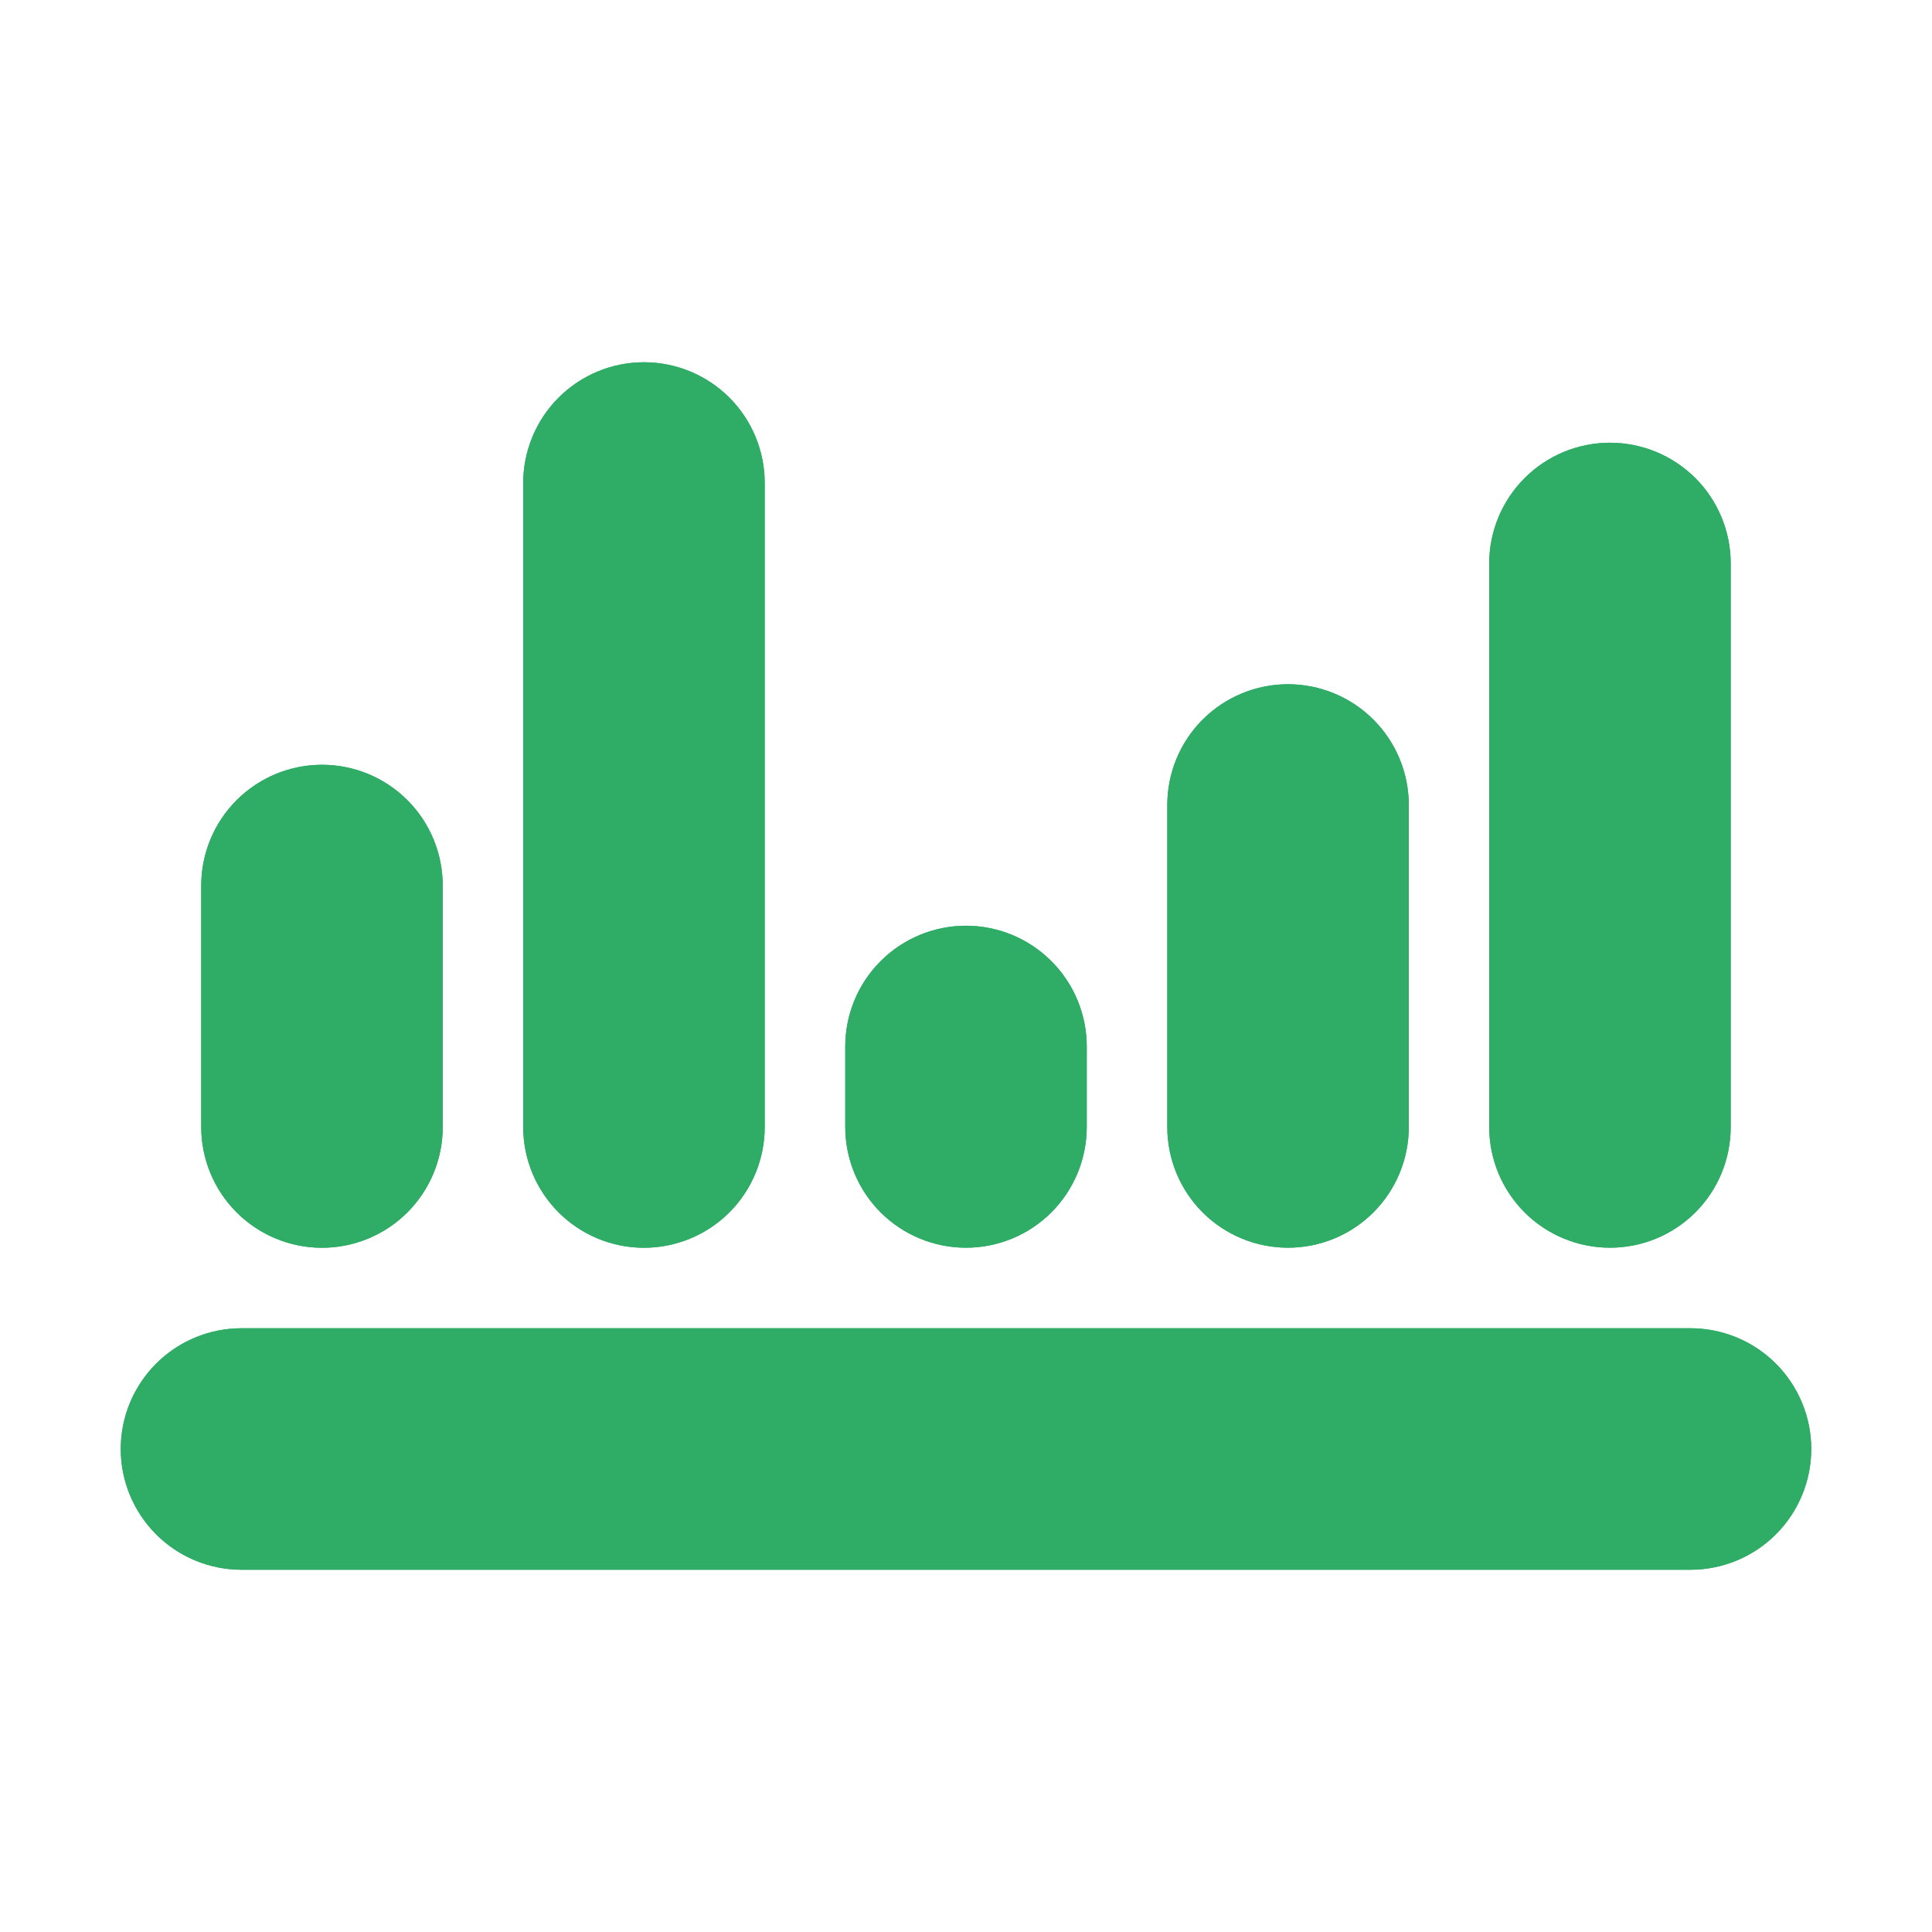 <svg width="32" height="32" viewBox="0 0 32 32" fill="none" xmlns="http://www.w3.org/2000/svg">
<g filter="url(#filter0_f_7940_41314)">
<path d="M28 22H4C3.47 22 2.961 22.211 2.586 22.586C2.211 22.961 2 23.47 2 24C2 24.53 2.211 25.039 2.586 25.414C2.961 25.789 3.47 26 4 26H28C28.53 26 29.039 25.789 29.414 25.414C29.789 25.039 30 24.53 30 24C30 23.47 29.789 22.961 29.414 22.586C29.039 22.211 28.53 22 28 22Z" fill="#2FAC66"/>
<path d="M5.333 20.667C5.864 20.667 6.373 20.456 6.748 20.081C7.123 19.706 7.333 19.197 7.333 18.667V14.667C7.333 14.137 7.123 13.628 6.748 13.253C6.373 12.878 5.864 12.667 5.333 12.667C4.803 12.667 4.294 12.878 3.919 13.253C3.544 13.628 3.333 14.137 3.333 14.667V18.667C3.333 19.197 3.544 19.706 3.919 20.081C4.294 20.456 4.803 20.667 5.333 20.667Z" fill="#2FAC66"/>
<path d="M16 20.666C16.53 20.666 17.039 20.456 17.414 20.081C17.789 19.706 18 19.197 18 18.666V17.333C18 16.803 17.789 16.294 17.414 15.919C17.039 15.544 16.53 15.333 16 15.333C15.47 15.333 14.961 15.544 14.586 15.919C14.211 16.294 14 16.803 14 17.333V18.666C14 19.197 14.211 19.706 14.586 20.081C14.961 20.456 15.47 20.666 16 20.666Z" fill="#2FAC66"/>
<path d="M10.666 20.667C11.197 20.667 11.706 20.456 12.081 20.081C12.456 19.706 12.666 19.197 12.666 18.667V8C12.666 7.47 12.456 6.961 12.081 6.586C11.706 6.211 11.197 6 10.666 6C10.136 6 9.627 6.211 9.252 6.586C8.877 6.961 8.666 7.47 8.666 8V18.667C8.666 19.197 8.877 19.706 9.252 20.081C9.627 20.456 10.136 20.667 10.666 20.667Z" fill="#2FAC66"/>
<path d="M21.334 20.666C21.864 20.666 22.373 20.456 22.748 20.081C23.123 19.706 23.334 19.197 23.334 18.666V13.333C23.334 12.803 23.123 12.294 22.748 11.919C22.373 11.544 21.864 11.333 21.334 11.333C20.803 11.333 20.294 11.544 19.919 11.919C19.544 12.294 19.334 12.803 19.334 13.333V18.666C19.334 19.197 19.544 19.706 19.919 20.081C20.294 20.456 20.803 20.666 21.334 20.666Z" fill="#2FAC66"/>
<path d="M26.666 20.666C27.197 20.666 27.706 20.456 28.081 20.081C28.456 19.706 28.666 19.197 28.666 18.666V9.333C28.666 8.803 28.456 8.294 28.081 7.919C27.706 7.544 27.197 7.333 26.666 7.333C26.136 7.333 25.627 7.544 25.252 7.919C24.877 8.294 24.666 8.803 24.666 9.333V18.666C24.666 19.197 24.877 19.706 25.252 20.081C25.627 20.456 26.136 20.666 26.666 20.666Z" fill="#2FAC66"/>
</g>
<path d="M28 22H4C3.47 22 2.961 22.211 2.586 22.586C2.211 22.961 2 23.47 2 24C2 24.53 2.211 25.039 2.586 25.414C2.961 25.789 3.47 26 4 26H28C28.53 26 29.039 25.789 29.414 25.414C29.789 25.039 30 24.53 30 24C30 23.47 29.789 22.961 29.414 22.586C29.039 22.211 28.53 22 28 22Z" fill="#2FAC66"/>
<path d="M5.333 20.667C5.864 20.667 6.373 20.456 6.748 20.081C7.123 19.706 7.333 19.197 7.333 18.667V14.667C7.333 14.137 7.123 13.628 6.748 13.253C6.373 12.878 5.864 12.667 5.333 12.667C4.803 12.667 4.294 12.878 3.919 13.253C3.544 13.628 3.333 14.137 3.333 14.667V18.667C3.333 19.197 3.544 19.706 3.919 20.081C4.294 20.456 4.803 20.667 5.333 20.667Z" fill="#2FAC66"/>
<path d="M16 20.666C16.53 20.666 17.039 20.456 17.414 20.081C17.789 19.706 18 19.197 18 18.666V17.333C18 16.803 17.789 16.294 17.414 15.919C17.039 15.544 16.53 15.333 16 15.333C15.47 15.333 14.961 15.544 14.586 15.919C14.211 16.294 14 16.803 14 17.333V18.666C14 19.197 14.211 19.706 14.586 20.081C14.961 20.456 15.47 20.666 16 20.666Z" fill="#2FAC66"/>
<path d="M10.666 20.667C11.197 20.667 11.706 20.456 12.081 20.081C12.456 19.706 12.666 19.197 12.666 18.667V8C12.666 7.47 12.456 6.961 12.081 6.586C11.706 6.211 11.197 6 10.666 6C10.136 6 9.627 6.211 9.252 6.586C8.877 6.961 8.666 7.47 8.666 8V18.667C8.666 19.197 8.877 19.706 9.252 20.081C9.627 20.456 10.136 20.667 10.666 20.667Z" fill="#2FAC66"/>
<path d="M21.334 20.666C21.864 20.666 22.373 20.456 22.748 20.081C23.123 19.706 23.334 19.197 23.334 18.666V13.333C23.334 12.803 23.123 12.294 22.748 11.919C22.373 11.544 21.864 11.333 21.334 11.333C20.803 11.333 20.294 11.544 19.919 11.919C19.544 12.294 19.334 12.803 19.334 13.333V18.666C19.334 19.197 19.544 19.706 19.919 20.081C20.294 20.456 20.803 20.666 21.334 20.666Z" fill="#2FAC66"/>
<path d="M26.666 20.666C27.197 20.666 27.706 20.456 28.081 20.081C28.456 19.706 28.666 19.197 28.666 18.666V9.333C28.666 8.803 28.456 8.294 28.081 7.919C27.706 7.544 27.197 7.333 26.666 7.333C26.136 7.333 25.627 7.544 25.252 7.919C24.877 8.294 24.666 8.803 24.666 9.333V18.666C24.666 19.197 24.877 19.706 25.252 20.081C25.627 20.456 26.136 20.666 26.666 20.666Z" fill="#2FAC66"/>
<defs>
<filter id="filter0_f_7940_41314" x="0" y="4" width="32" height="24" filterUnits="userSpaceOnUse" color-interpolation-filters="sRGB">
<feFlood flood-opacity="0" result="BackgroundImageFix"/>
<feBlend mode="normal" in="SourceGraphic" in2="BackgroundImageFix" result="shape"/>
<feGaussianBlur stdDeviation="1" result="effect1_foregroundBlur_7940_41314"/>
</filter>
</defs>
</svg>
